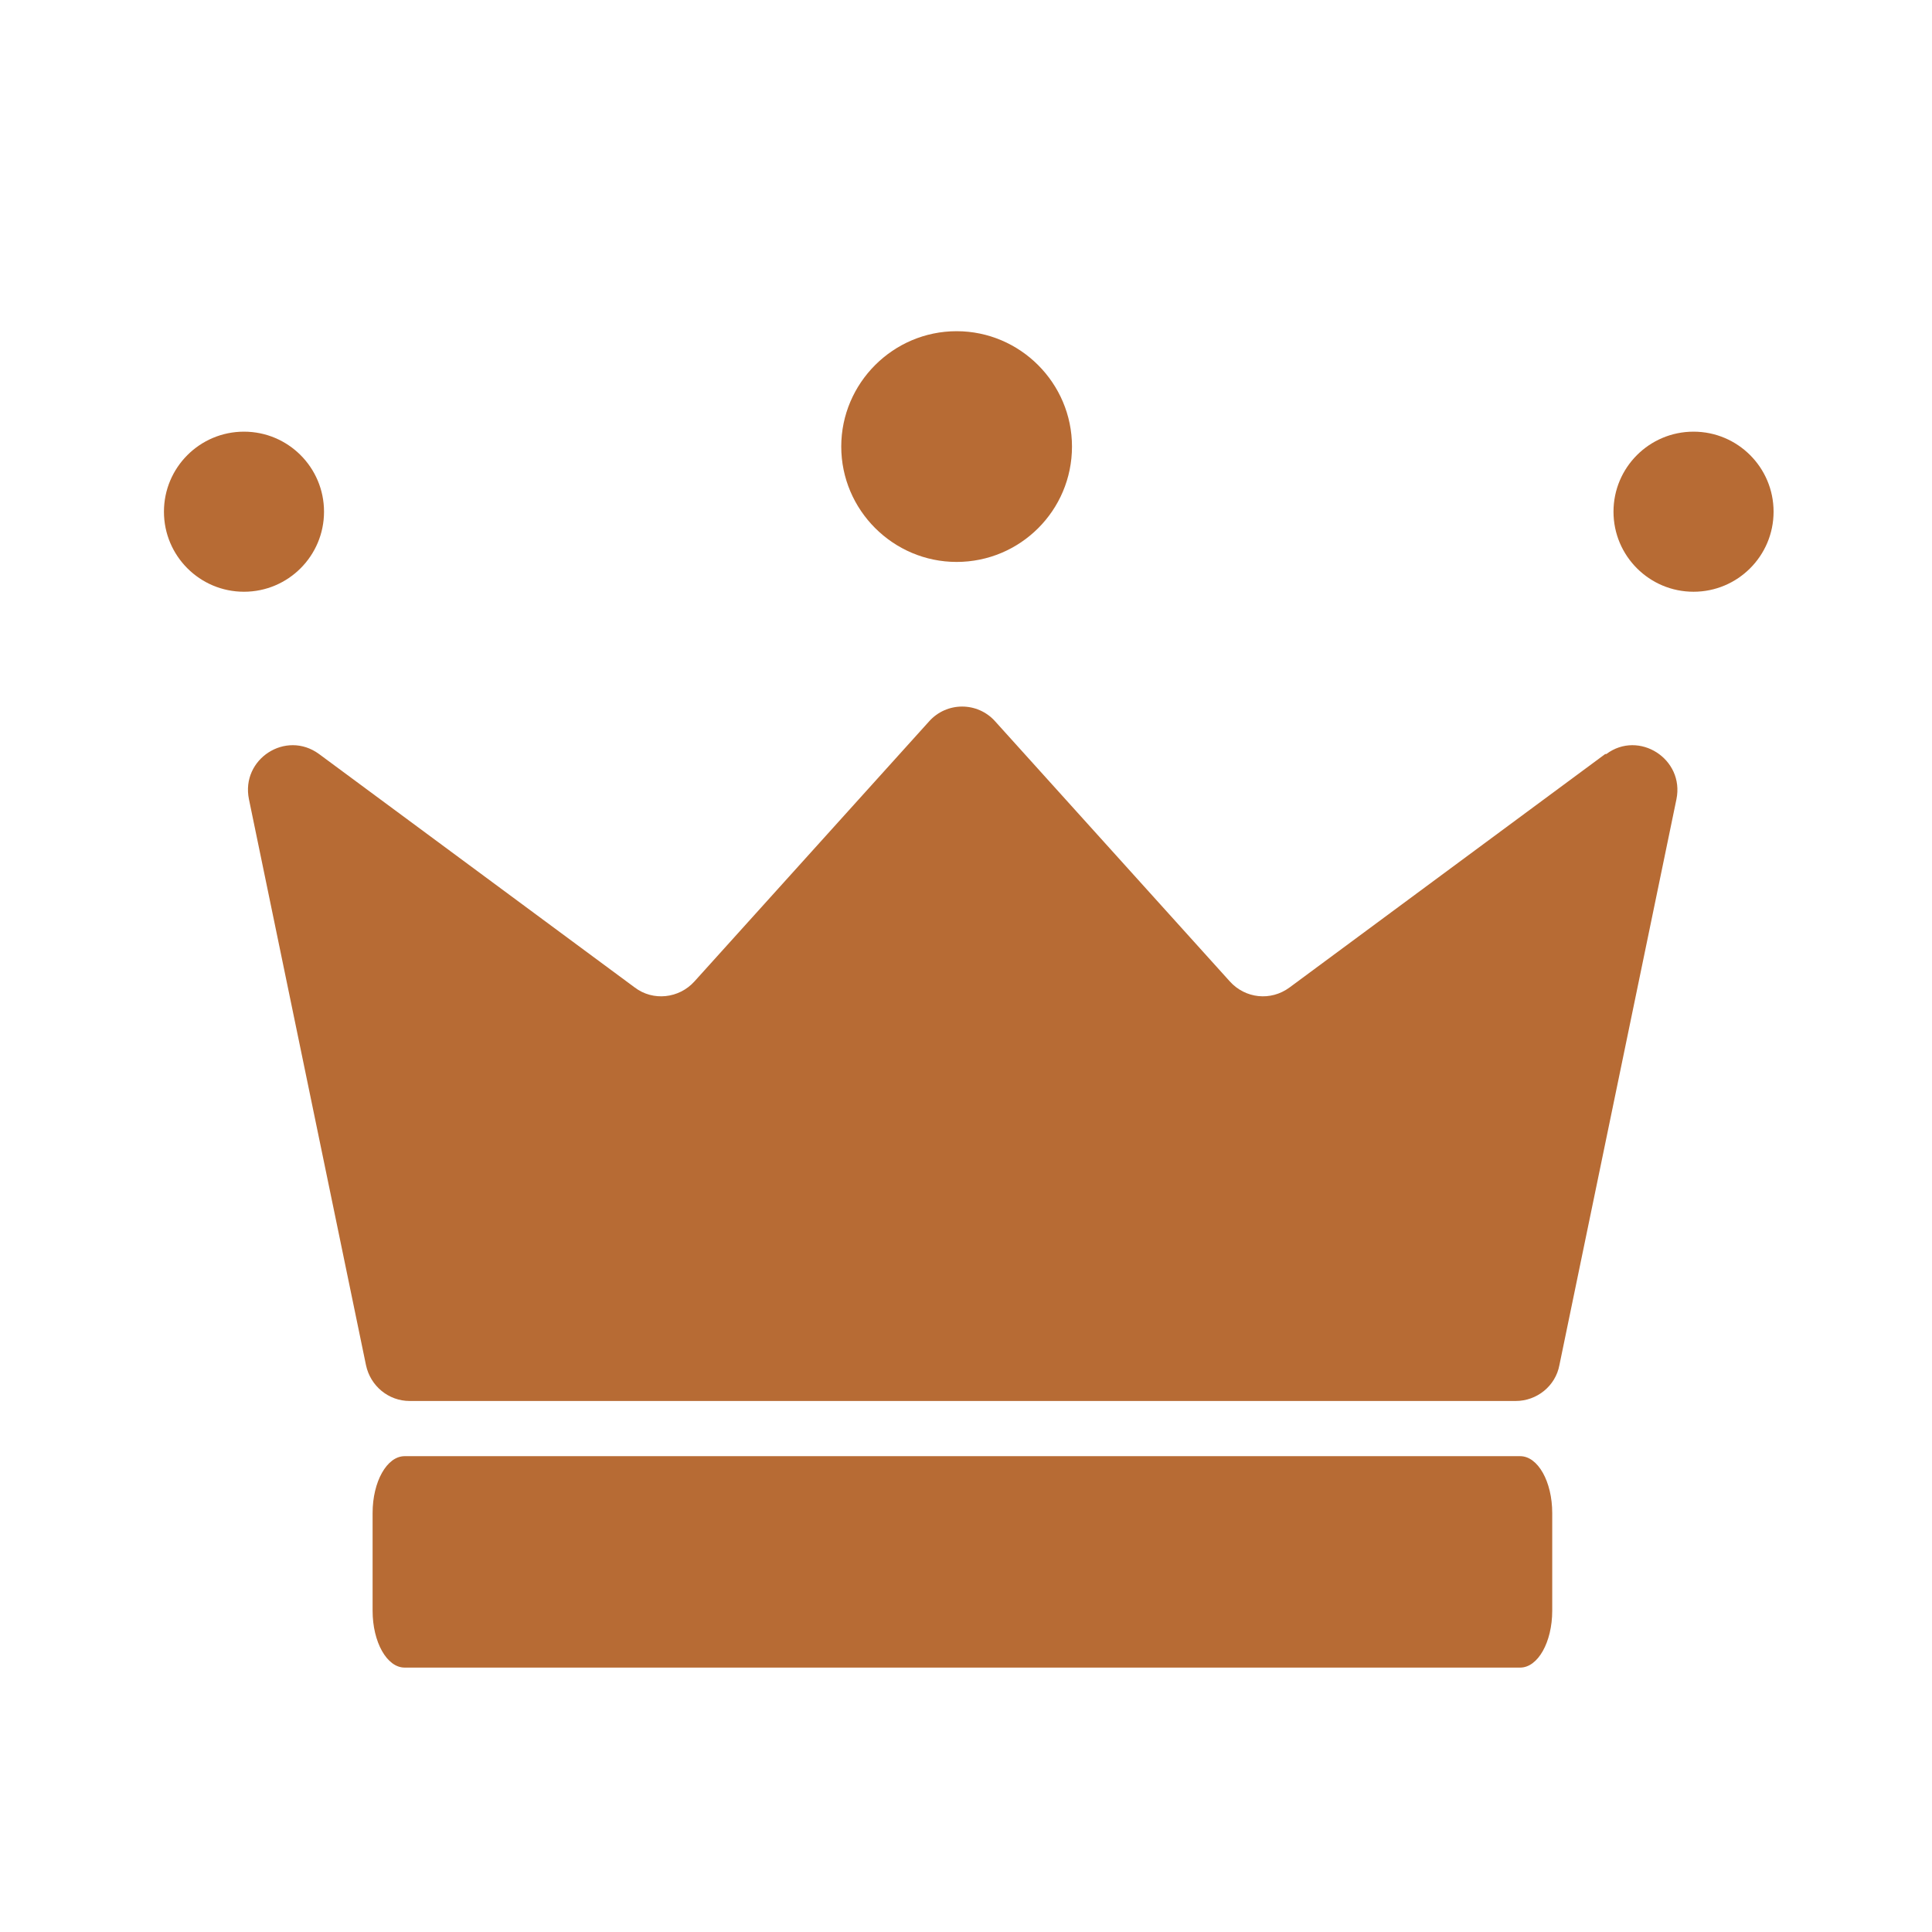 <?xml version="1.0" encoding="UTF-8"?>
<svg id="_レイヤー_2" data-name="レイヤー 2" xmlns="http://www.w3.org/2000/svg" viewBox="0 0 35 35">
  <defs>
    <style>
      .cls-1 {
        fill: none;
      }

      .cls-1, .cls-2 {
        stroke-width: 0px;
      }

      .cls-2 {
        fill: #b76b34;
      }
    </style>
  </defs>
  <g id="Layer_1" data-name="Layer 1">
    <g>
      <rect class="cls-1" width="35" height="35"/>
      <g>
        <path class="cls-2" d="M29.08,13.66l-5.72,4.23c-.34.25-.8.2-1.08-.11l-4.25-4.71c-.32-.36-.88-.36-1.2,0l-4.25,4.71c-.28.31-.75.36-1.08.11l-5.72-4.23c-.6-.44-1.42.09-1.27.82l2.12,10.25c.08.38.41.65.79.65h20.04c.38,0,.72-.27.79-.65l2.12-10.25c.15-.73-.68-1.26-1.27-.82Z"/>
        <g>
          <circle class="cls-2" cx="4.42" cy="9.27" r="1.45"/>
          <path class="cls-2" d="M19.42,8.09c0,1.16-.94,2.09-2.09,2.09s-2.09-.94-2.09-2.09.94-2.09,2.09-2.09,2.09.94,2.09,2.09Z"/>
          <circle class="cls-2" cx="30.68" cy="9.27" r="1.45"/>
        </g>
        <path class="cls-2" d="M6.75,27.41v1.77c0,.57.26,1.03.58,1.03h20.21c.32,0,.58-.46.58-1.03v-1.77c0-.57-.26-1.03-.58-1.03H7.33c-.32,0-.58.46-.58,1.03Z"/>
      </g>
    </g>
  </g>
</svg>